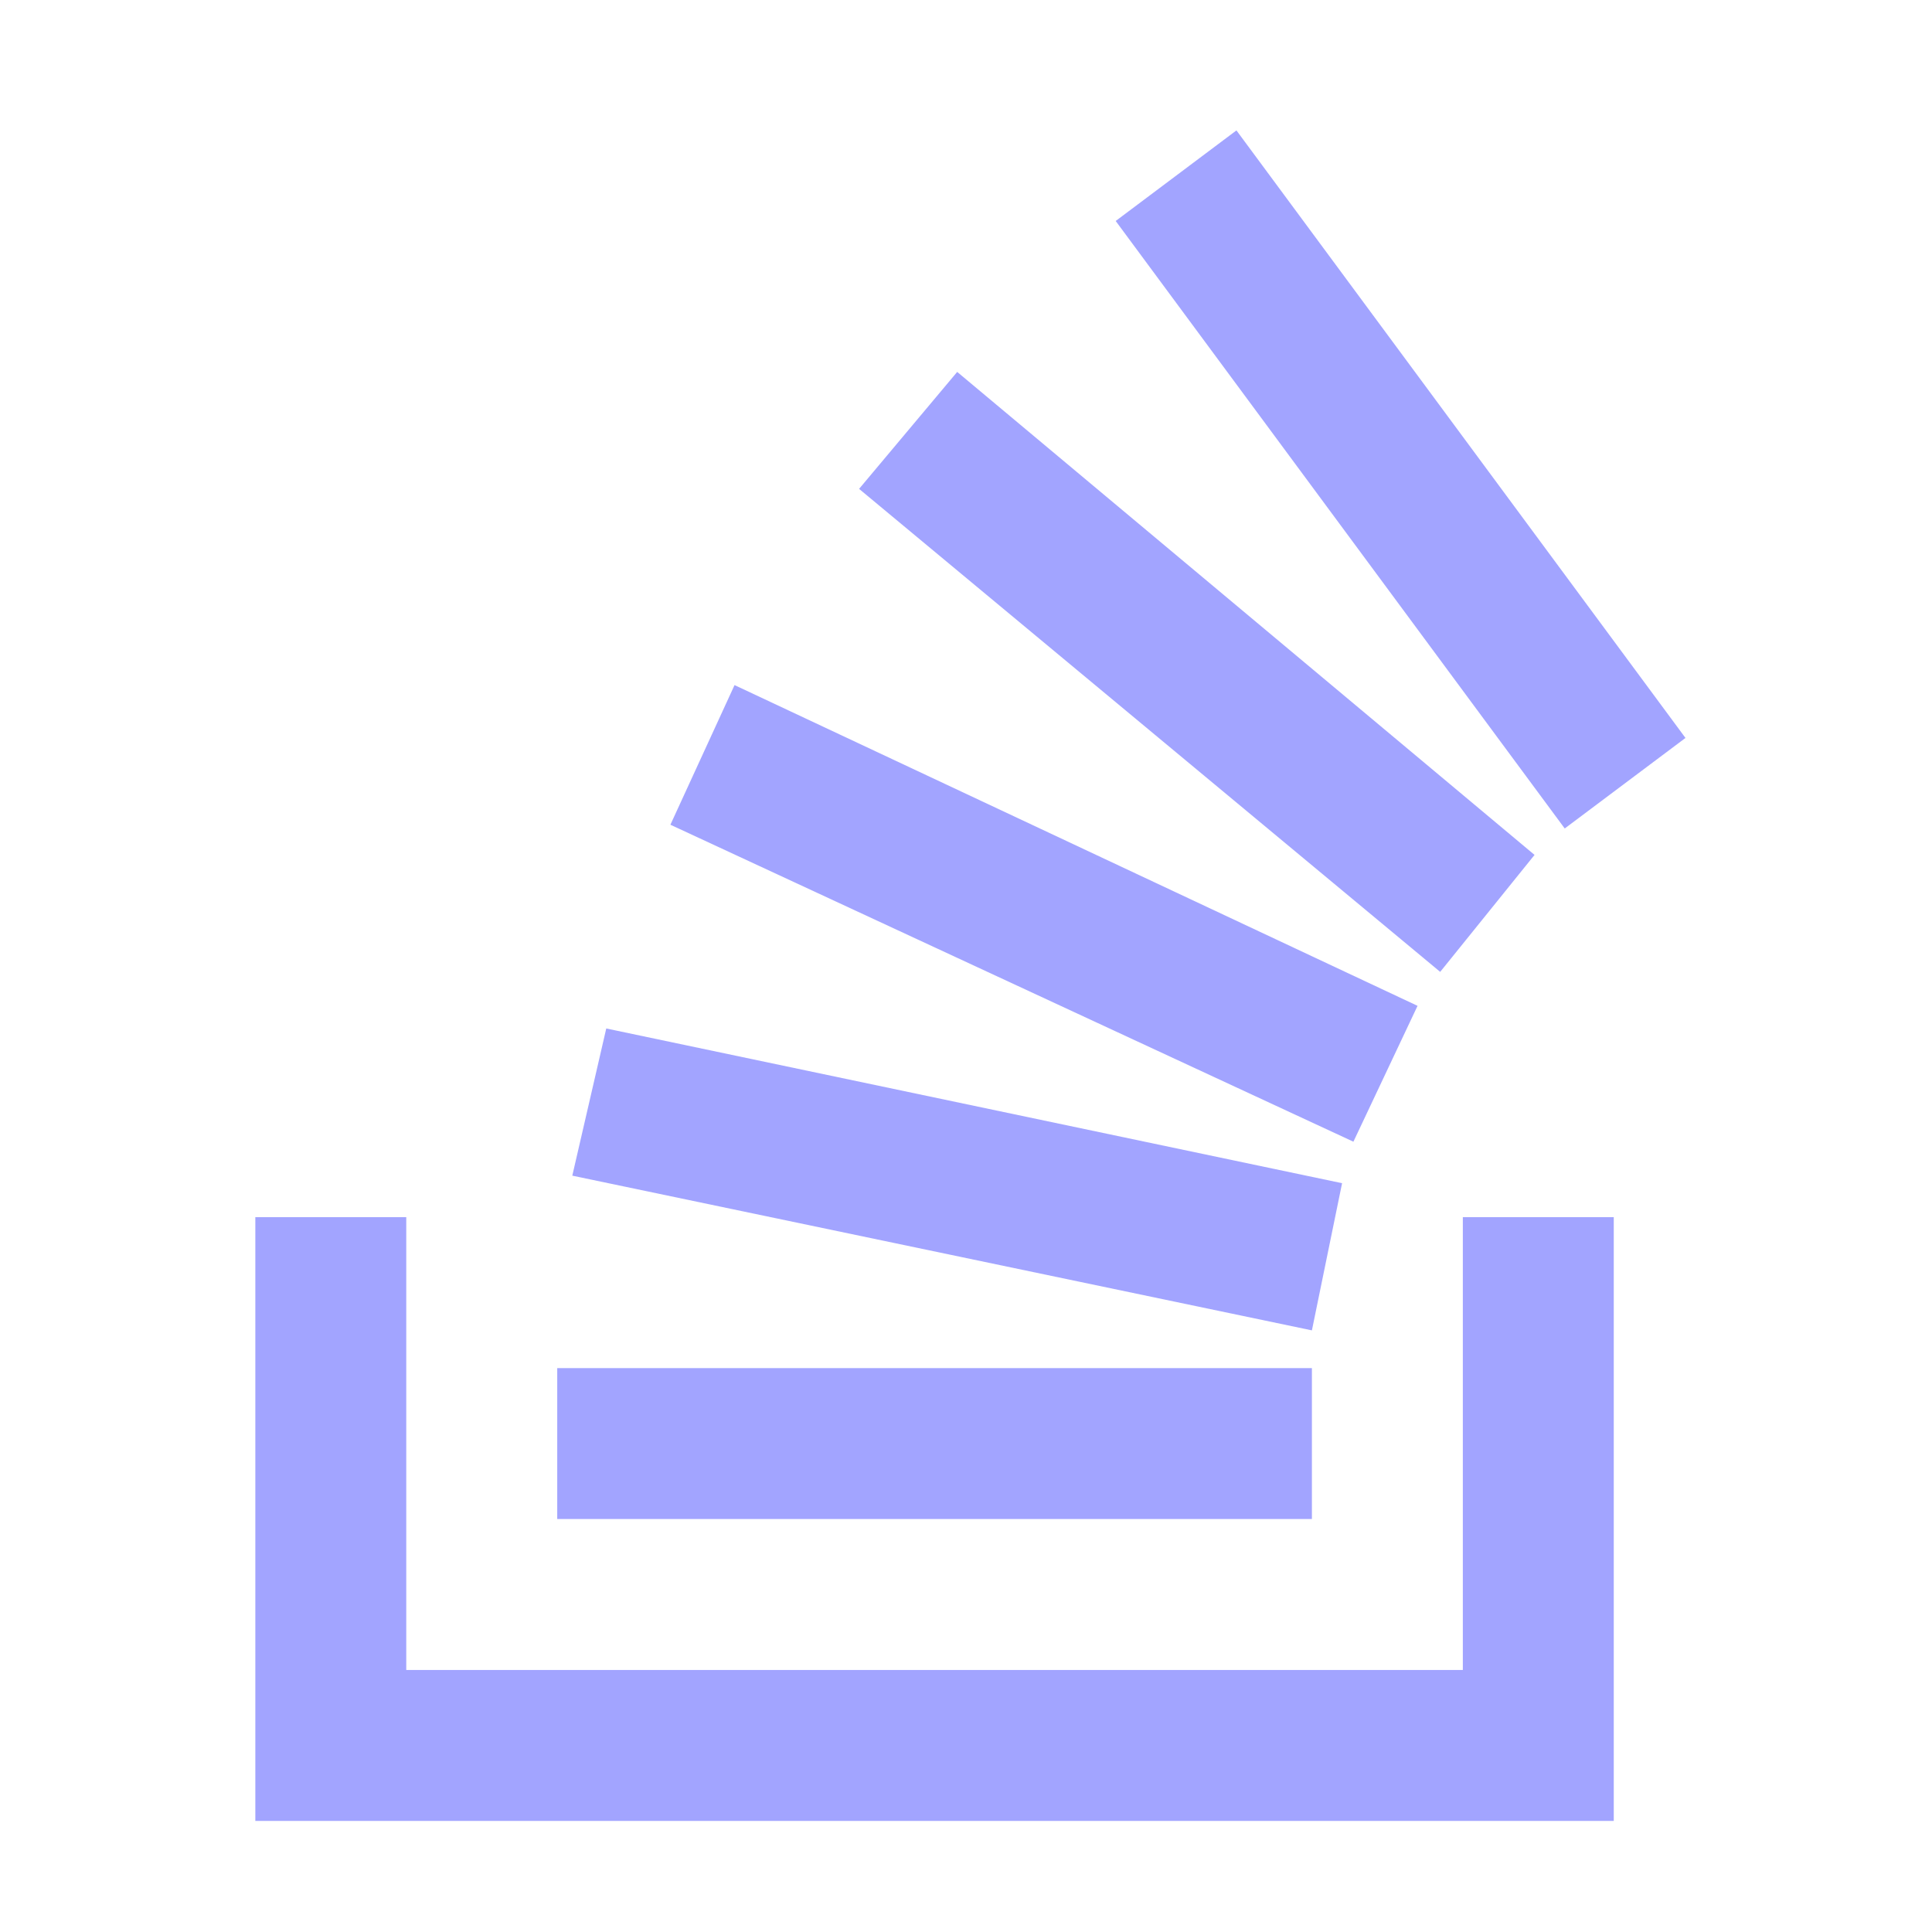 <svg width="50" height="50" viewBox="0 0 50 50" fill="none" xmlns="http://www.w3.org/2000/svg">
<path d="M34.733 30.621L33.952 34.43L14.811 30.426L15.69 26.617L34.733 30.621ZM39.714 22.125L37.272 25.152L22.233 12.652L24.772 9.625L39.714 22.125ZM36.686 26.031L35.026 29.547L17.35 21.344L19.01 17.73L36.686 26.031ZM31.999 3.375L43.62 19.098L40.495 21.441L28.874 5.719L31.999 3.375ZM33.952 35.406V39.312H14.421V35.406H33.952ZM37.858 43.219V31.5H41.764V47.125H6.608V31.5H10.514V43.219H37.858Z" fill="#A2A4FF"/>
</svg>

